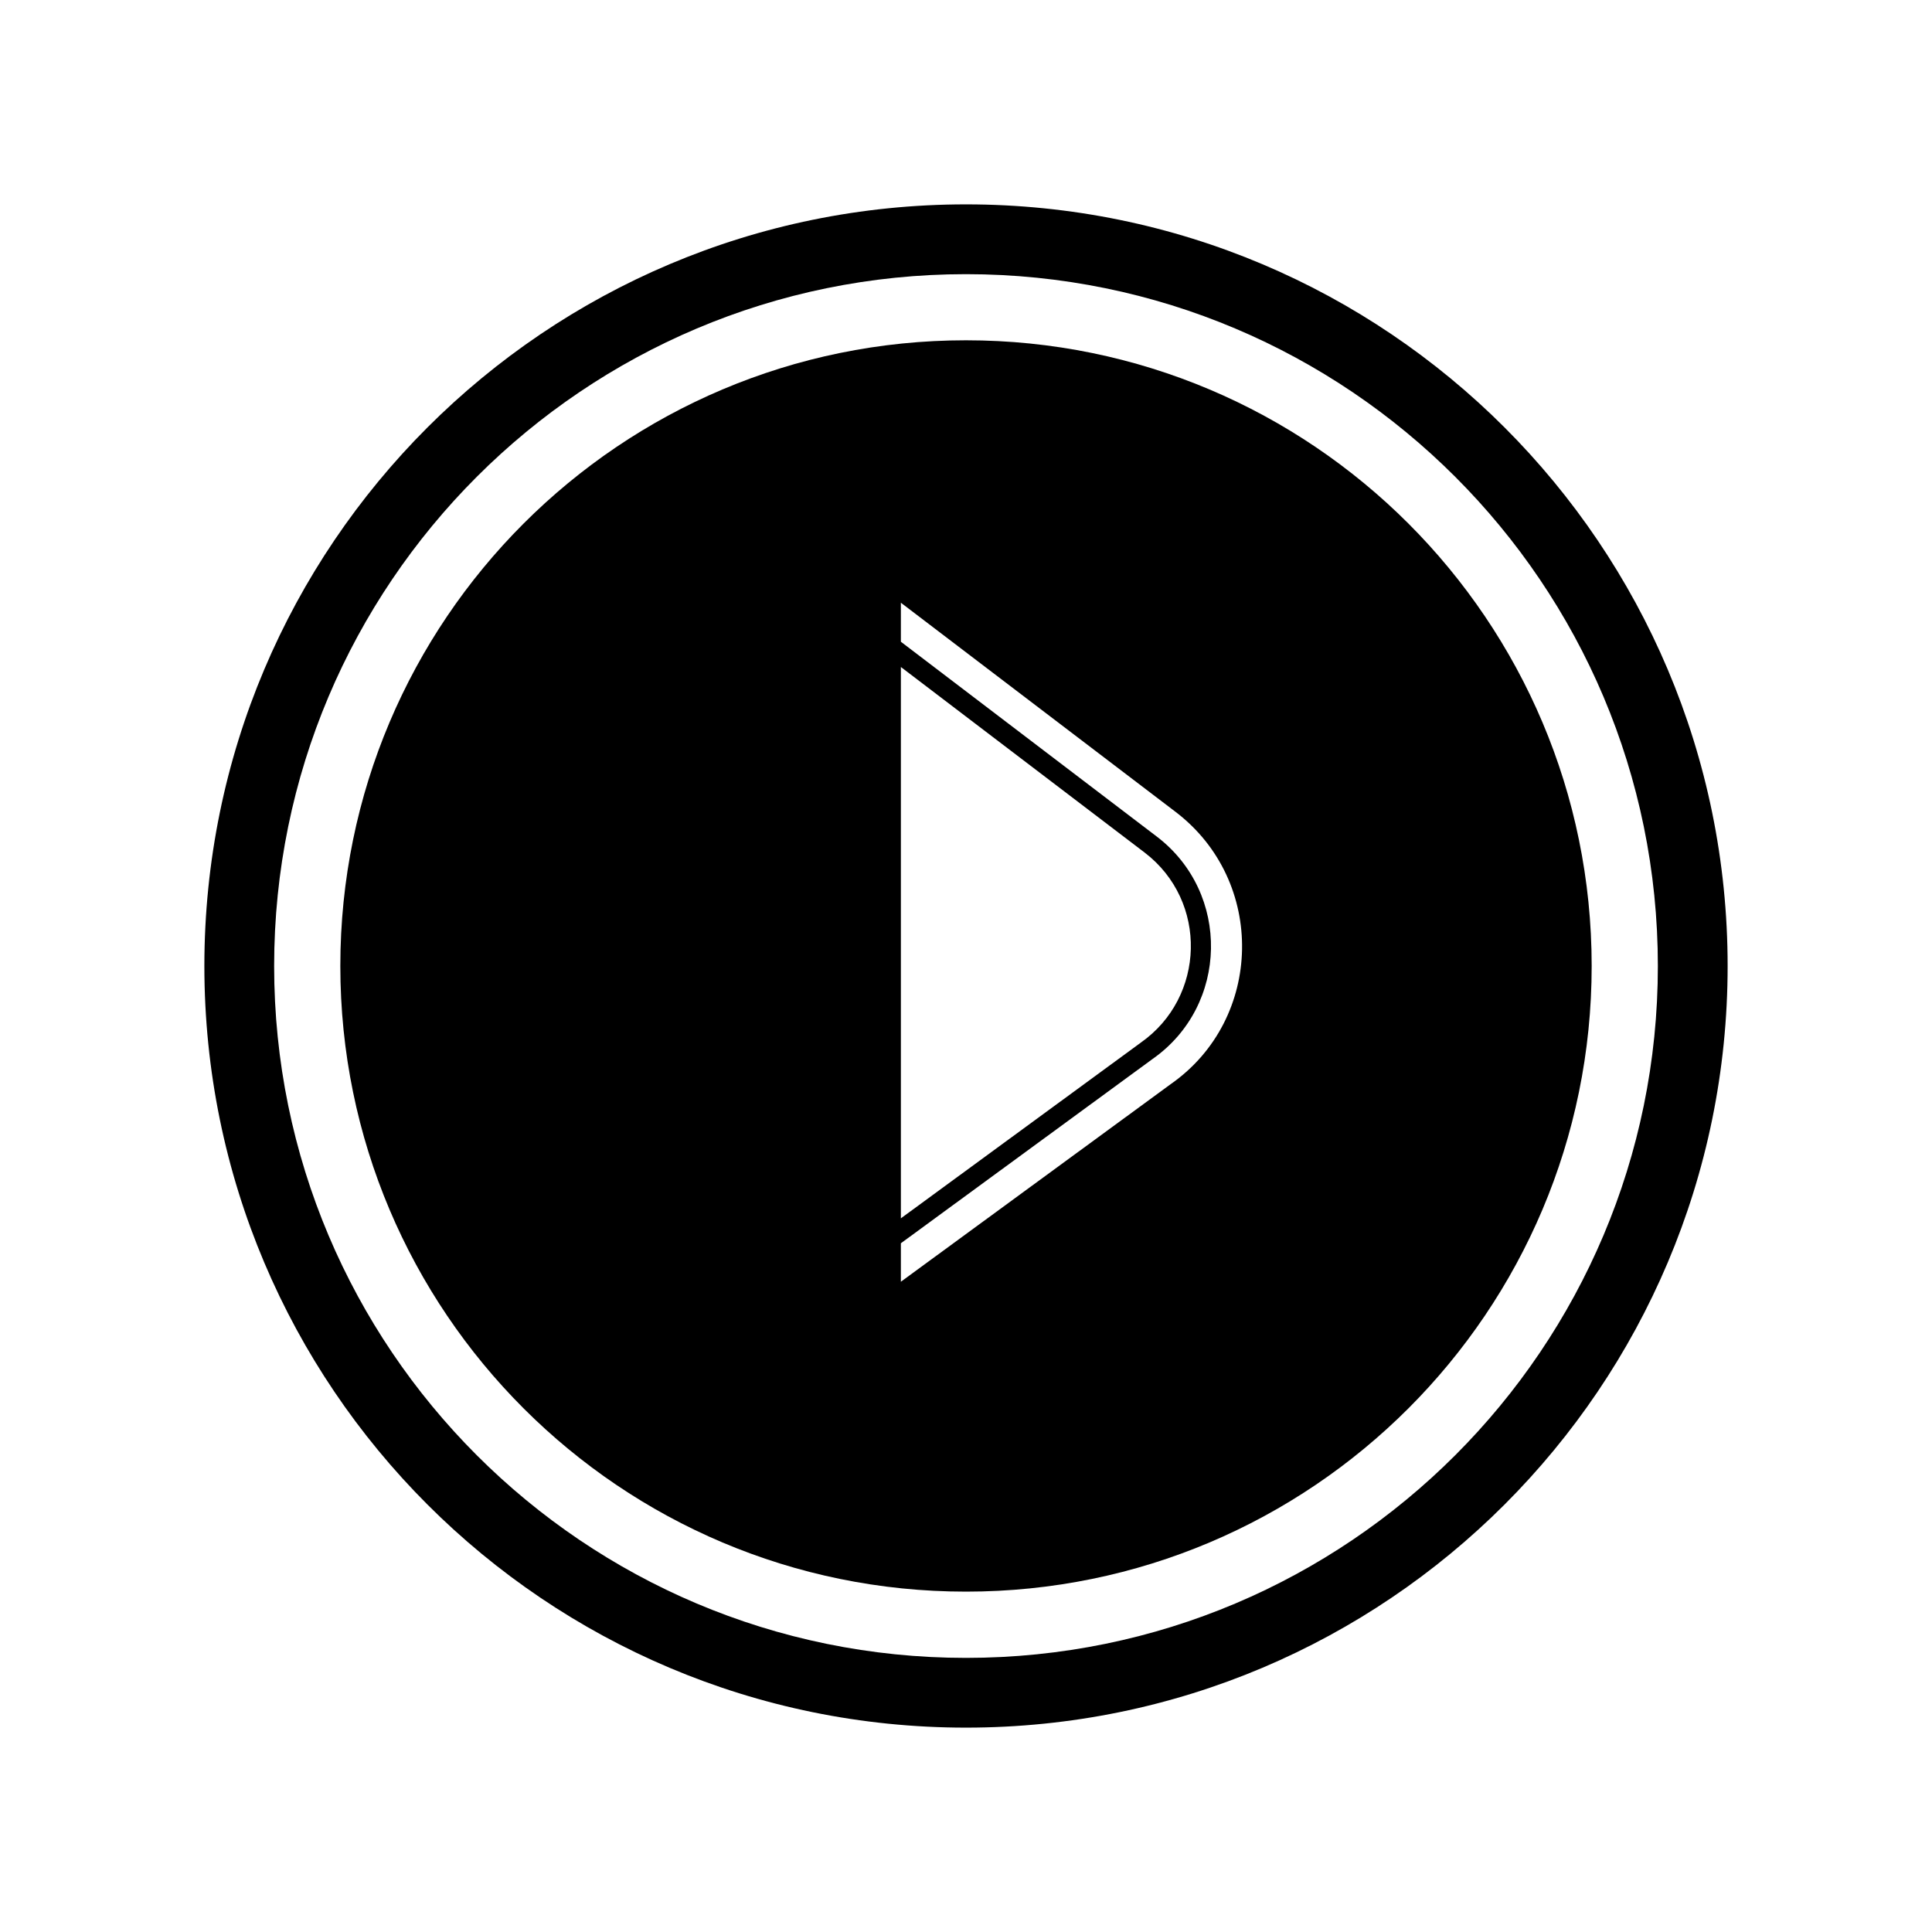 <?xml version="1.0" encoding="UTF-8"?>
<!-- The Best Svg Icon site in the world: iconSvg.co, Visit us! https://iconsvg.co -->
<svg fill="#000000" width="800px" height="800px" version="1.1" viewBox="144 144 512 512" xmlns="http://www.w3.org/2000/svg">
 <g fill-rule="evenodd">
  <path d="m400 198.16c111.47 0 201.84 90.367 201.84 201.84s-90.367 201.84-201.84 201.84-201.84-90.367-201.84-201.84 90.367-201.84 201.84-201.84zm0 18.496c101.26 0 183.35 82.086 183.35 183.35s-82.086 183.35-183.35 183.35-183.35-82.086-183.35-183.35 82.086-183.35 183.35-183.35z"/>
  <path d="m400 234.18c91.574 0 165.81 74.242 165.81 165.81 0 91.574-74.242 165.81-165.81 165.81-91.574 0-165.81-74.242-165.81-165.81 0-91.574 74.242-165.81 165.81-165.81zm46.324 186.13-63.582 46.562v-146.11l64.59 49.168c16.887 12.898 16.117 38.363-1.008 50.375zm-63.582-116.58 72.789 55.418c24.082 18.332 23.32 54.895-1.199 72.102l-71.59 52.422v-10.191l66.734-48.863c20.105-14.113 20.73-43.961 1.082-58.922l-67.816-51.629z"/>
 </g>
</svg>